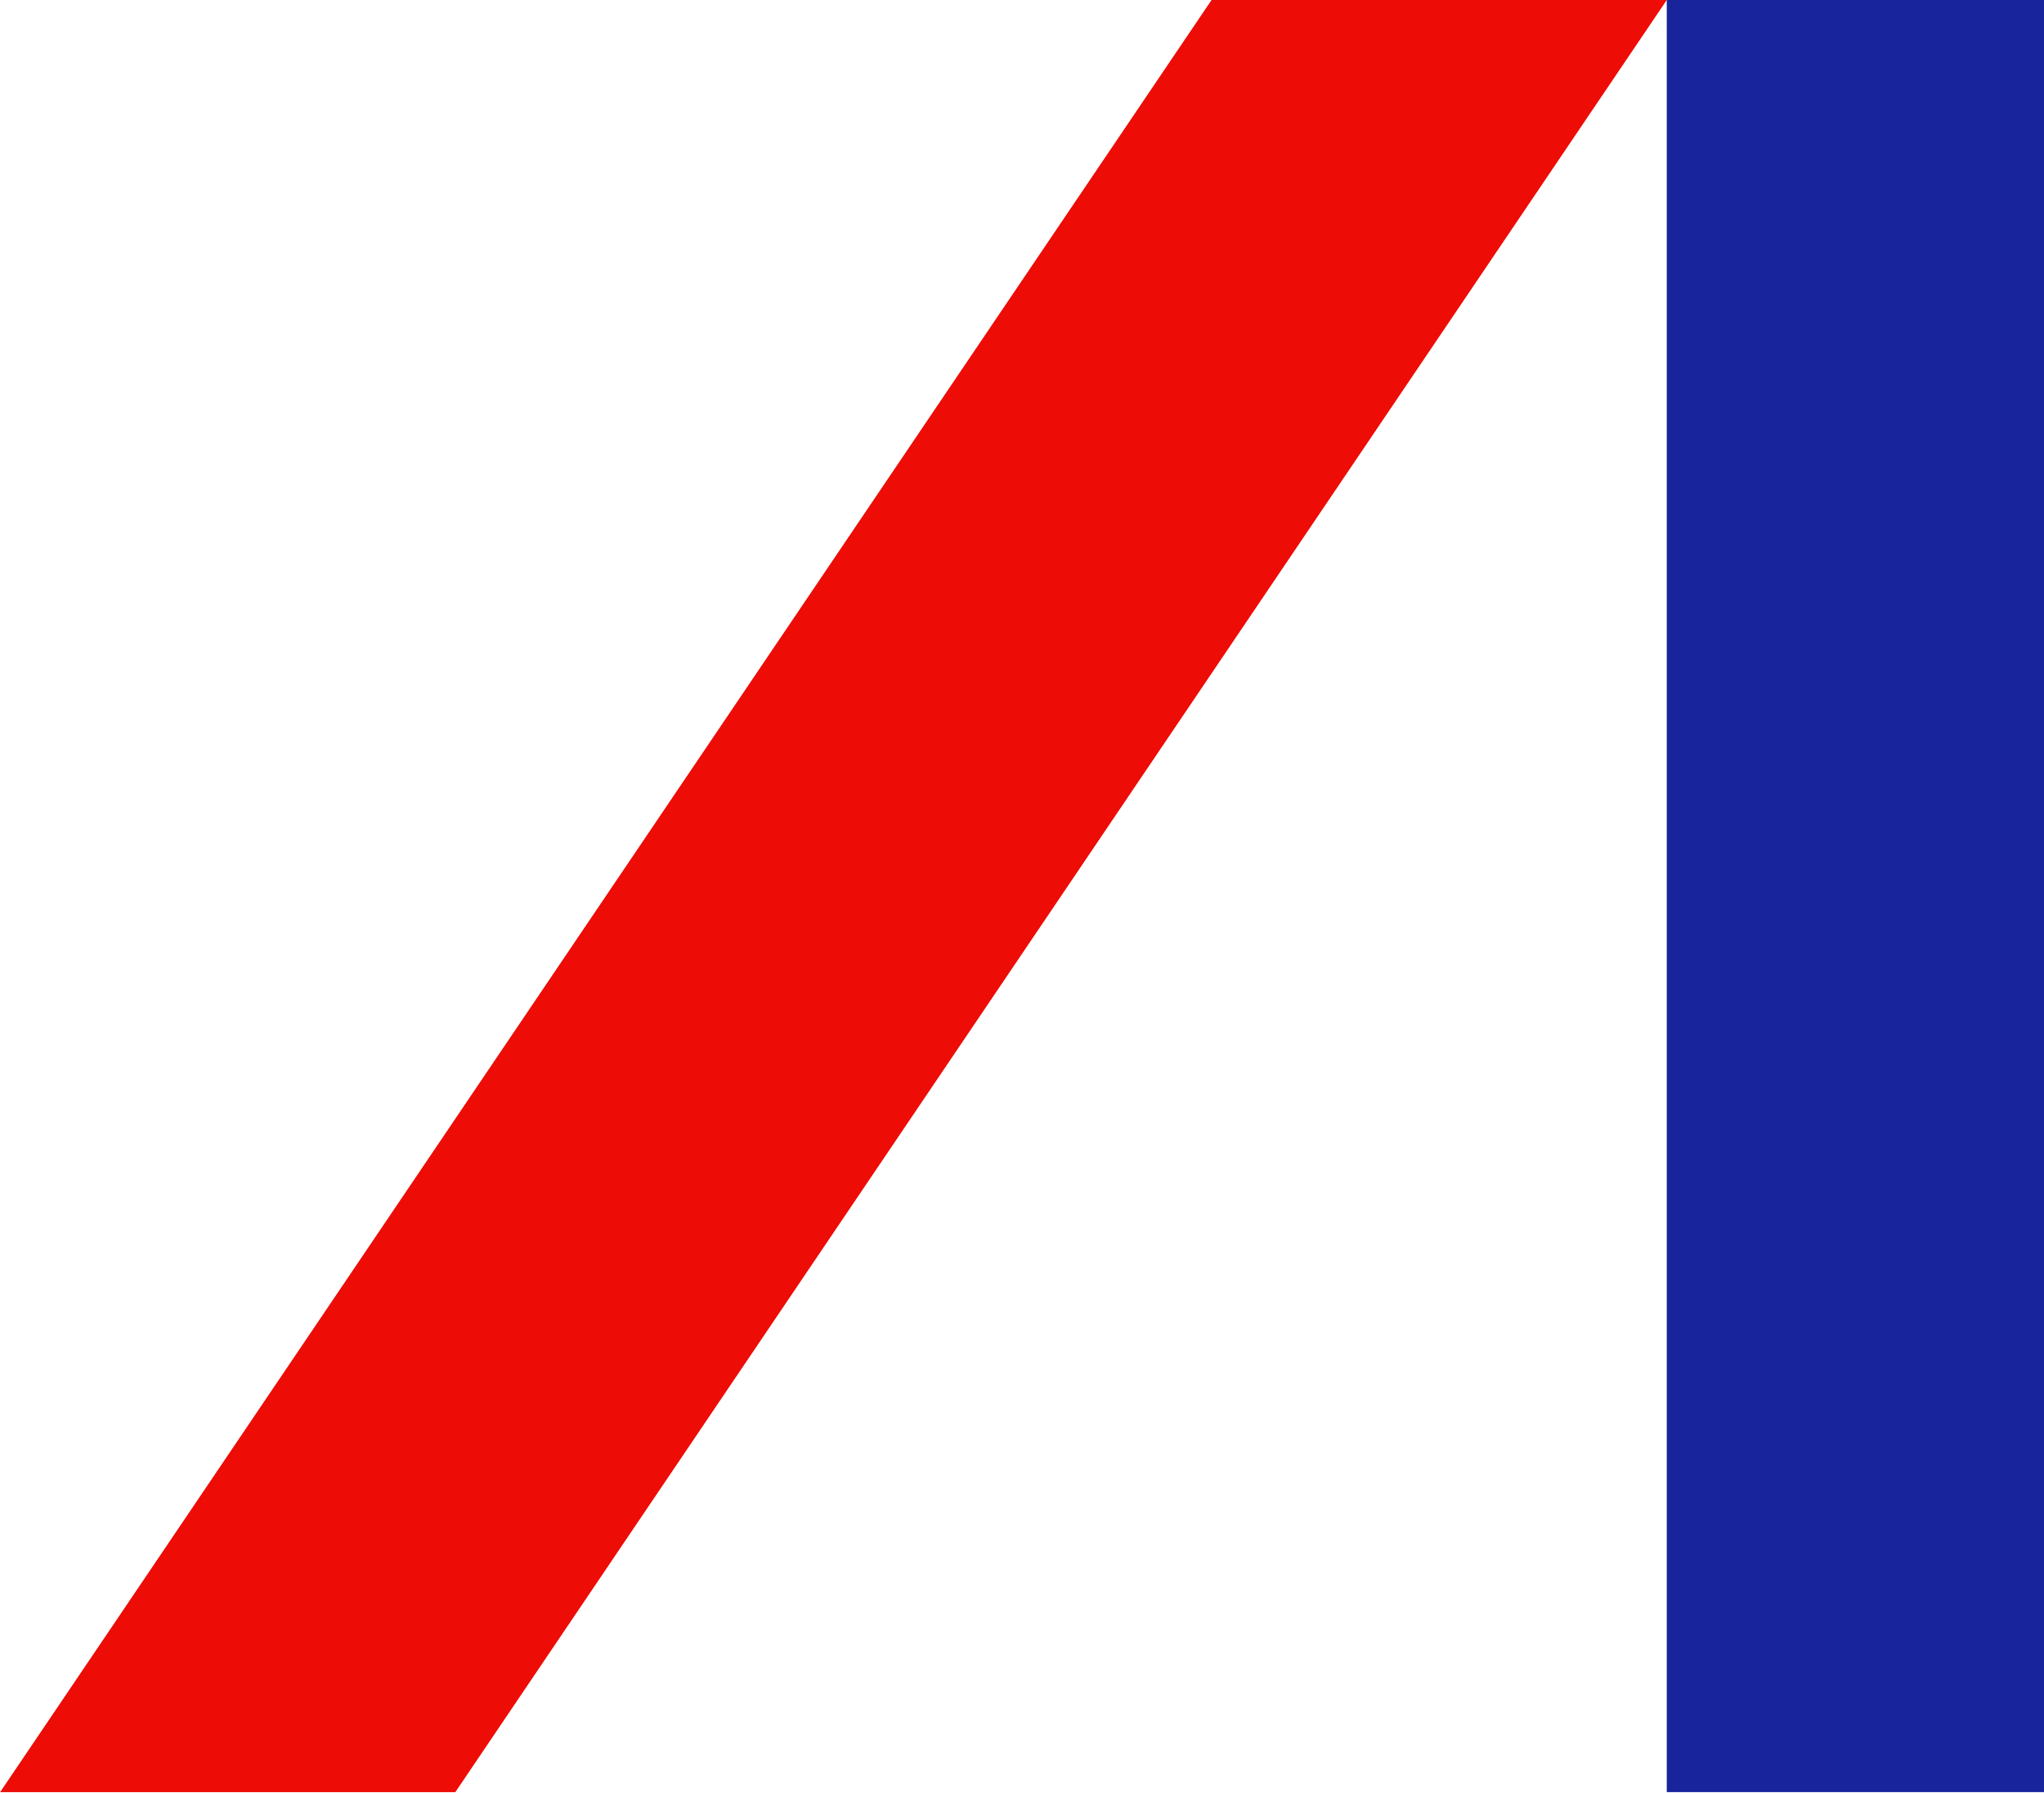 <svg xmlns="http://www.w3.org/2000/svg" version="1.2" viewBox="0 0 1515 1329"><path fill="#18249c" d="M1235.4 0H1515v1328.3h-279.6z"/><path fill="#ed0c06" d="M337.5 1328.3H.1L898 0h337.4L337.5 1328.3z"/></svg>